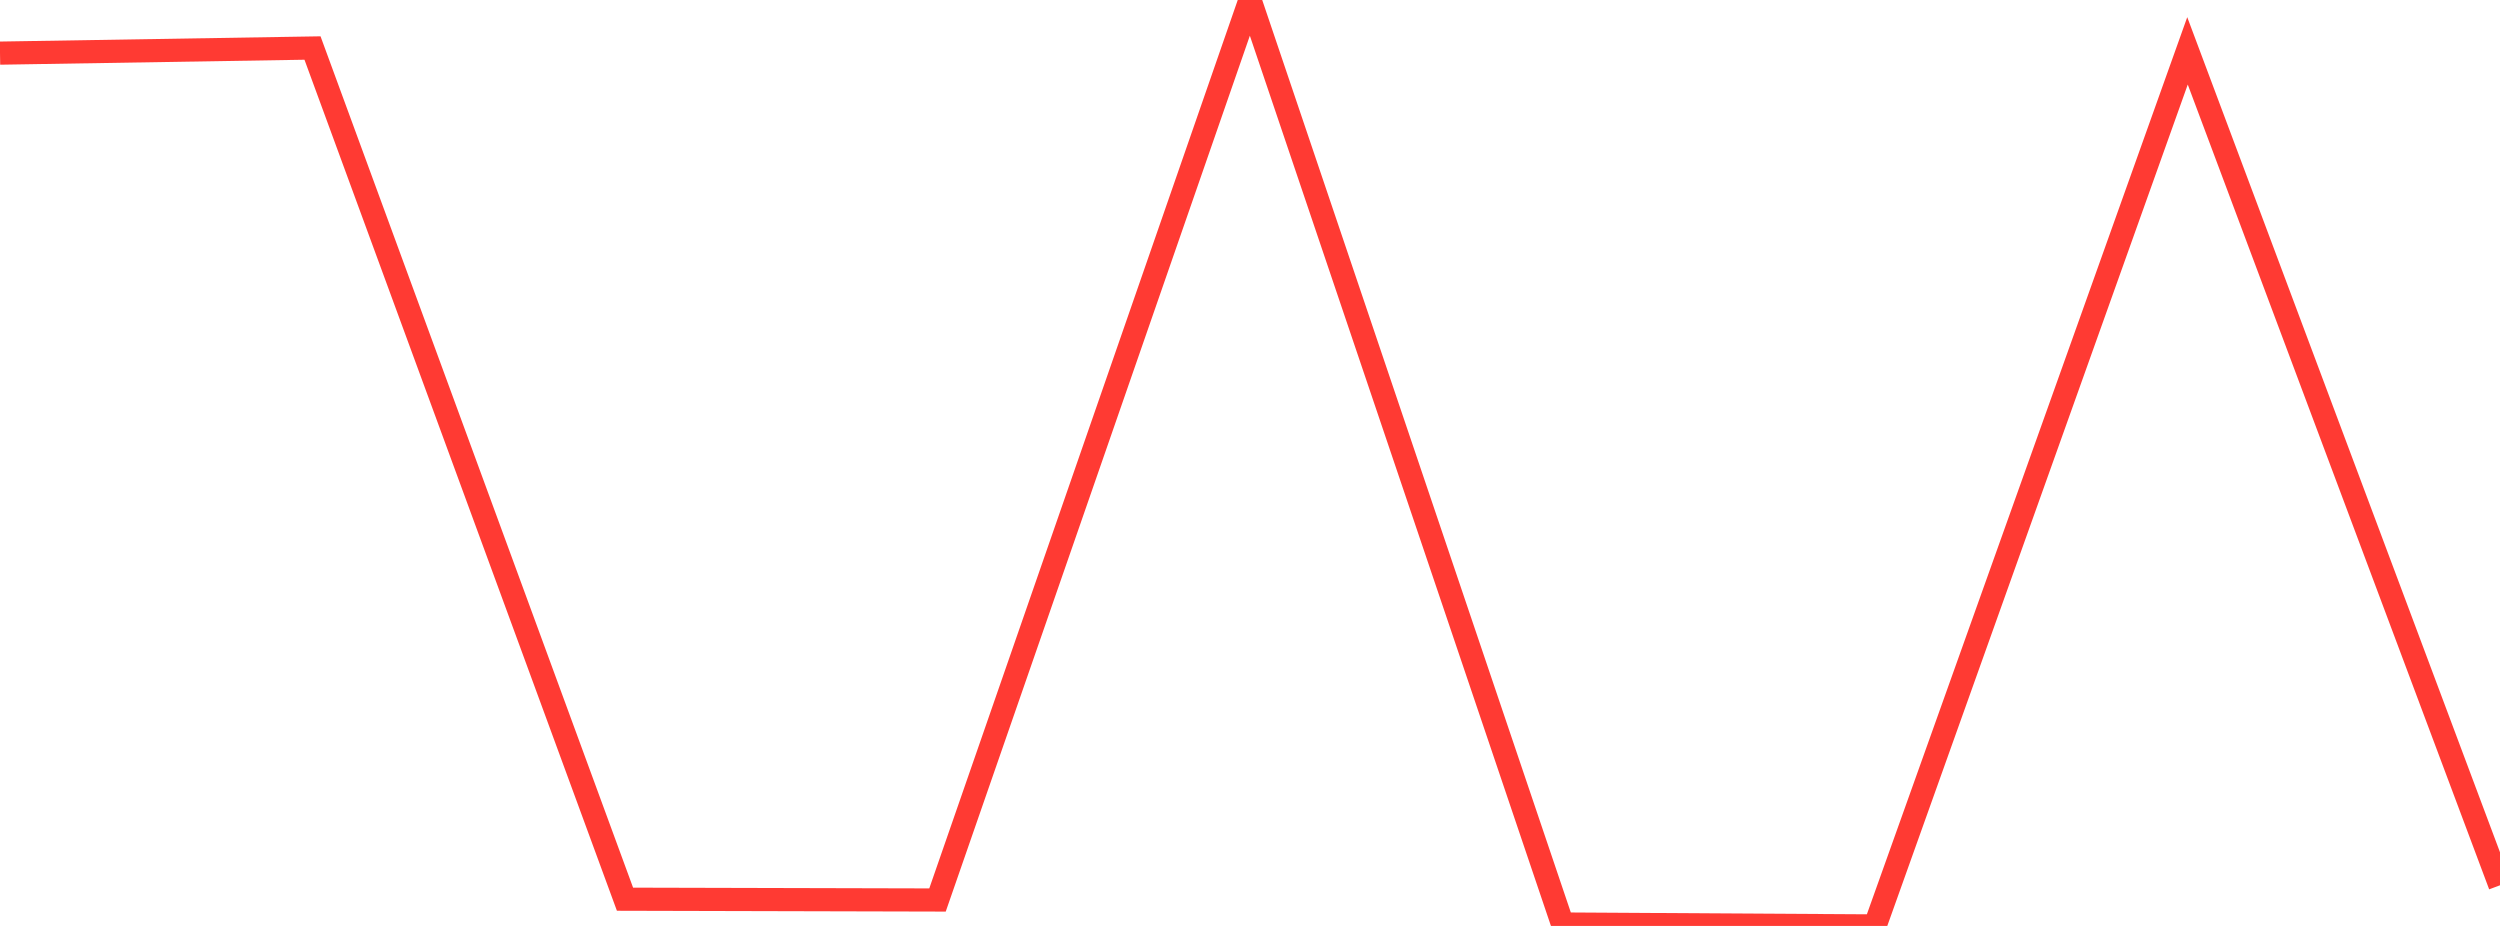 <?xml version="1.0" standalone="no"?>
<!DOCTYPE svg PUBLIC "-//W3C//DTD SVG 1.1//EN" "http://www.w3.org/Graphics/SVG/1.1/DTD/svg11.dtd">

<svg width="135" height="50" viewBox="0 0 135 50" preserveAspectRatio="none" 
  xmlns="http://www.w3.org/2000/svg"
  xmlns:xlink="http://www.w3.org/1999/xlink">


<polyline points="0.0, 2.869 16.875, 2.593 33.75, 48.557 50.625, 48.6 67.5, 0.0 84.375, 49.896 101.25, 50.0 118.125, 2.746 135.0, 47.805" fill="none" stroke="#ff3a33" stroke-width="1.25"/>

</svg>